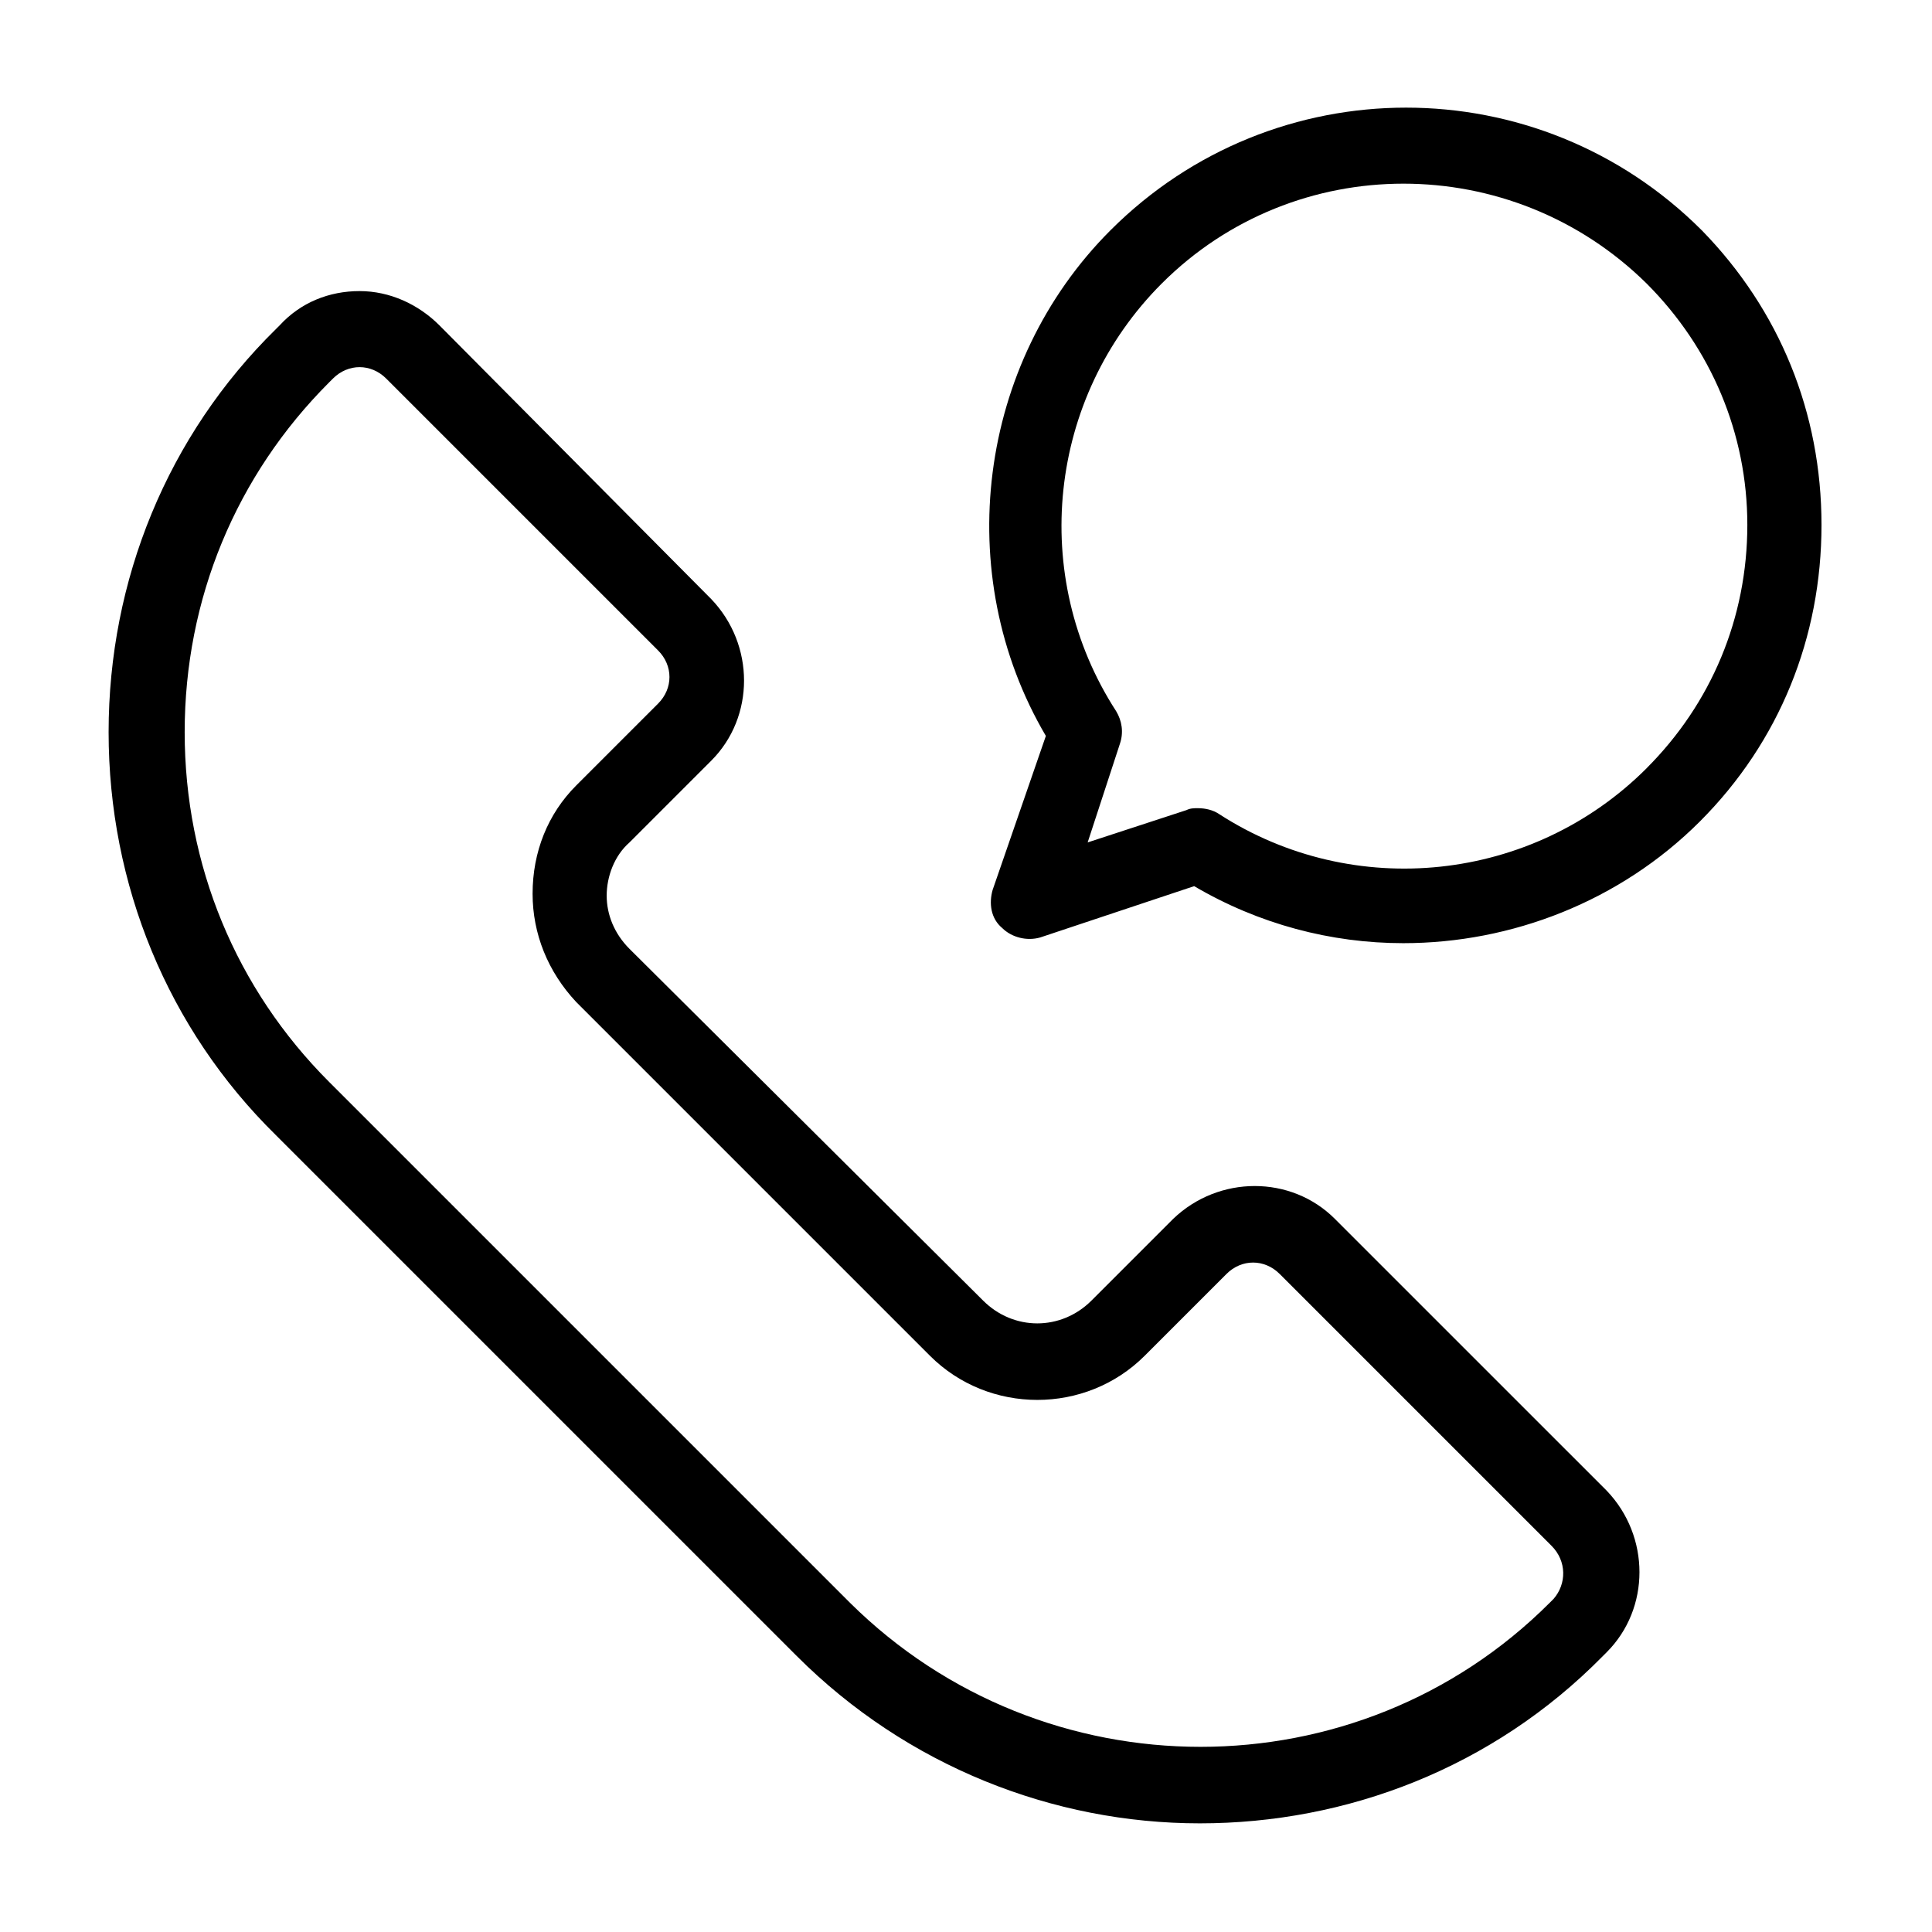 <?xml version="1.0" encoding="UTF-8"?>
<!-- The Best Svg Icon site in the world: iconSvg.co, Visit us! https://iconsvg.co -->
<svg fill="#000000" width="800px" height="800px" version="1.1" viewBox="144 144 512 512" xmlns="http://www.w3.org/2000/svg">
 <path d="m497.74 467c-11.586-11.586-30.73-11.586-42.824 0l-21.664 21.664c-8.062 8.062-20.656 8.062-28.719 0l-93.707-93.203c-4.031-4.031-6.047-9.07-6.047-14.105 0-5.039 2.016-10.578 6.047-14.105l21.664-21.664c11.586-11.586 11.586-30.73 0-42.824l-72.047-72.551c-5.543-5.543-13.098-9.07-21.16-9.07s-15.617 3.023-21.16 9.07l-1.008 1.008c-28.715 28.215-44.332 66.504-44.332 106.81s15.617 78.594 44.336 106.8l138.04 138.04c29.223 29.223 68.016 44.336 106.81 44.336s77.586-14.609 106.81-44.336l1.008-1.008c11.586-11.586 11.586-30.73 0-42.824zm57.938 100.76-1.008 1.008c-50.883 50.883-134.01 50.883-185.4 0l-138.04-138.04c-24.688-24.688-38.289-57.434-38.289-92.699s13.602-68.016 38.289-92.699l1.008-1.008c2.016-2.016 4.535-3.023 7.055-3.023 2.519 0 5.039 1.008 7.055 3.023l72.043 72.043c4.031 4.031 4.031 10.078 0 14.105l-21.664 21.664c-7.559 7.559-11.586 17.633-11.586 28.719 0 10.578 4.031 20.656 11.586 28.719l93.707 93.707c15.617 15.617 41.312 15.617 56.93 0l21.664-21.664c4.031-4.031 10.078-4.031 14.105 0l72.043 72.043c4.035 4.031 4.035 10.078 0.508 14.105zm39.297-362.74c-43.328-43.328-113.36-43.328-156.68 0-35.266 35.266-42.32 91.191-17.129 134.01l-14.109 40.812c-1.008 3.527-0.504 7.559 2.519 10.078 2.519 2.519 6.551 3.527 10.078 2.519l40.809-13.602c17.129 10.078 36.273 15.113 55.418 15.113 28.719 0 57.434-11.082 78.594-32.242s32.242-48.871 32.242-78.594c0-29.73-11.082-56.938-31.738-78.098zm-14.609 142.58c-30.23 30.23-77.586 35.266-113.36 12.09-1.512-1.008-3.527-1.512-5.543-1.512-1.008 0-2.016 0-3.023 0.504l-26.199 8.566 8.566-26.199c1.008-3.023 0.504-6.047-1.008-8.566-23.176-35.77-18.137-83.129 12.09-113.36 35.266-35.266 92.699-35.266 128.47 0 17.129 17.129 26.703 39.801 26.703 63.984-0.004 24.688-9.574 47.359-26.703 64.488z"/>
</svg>